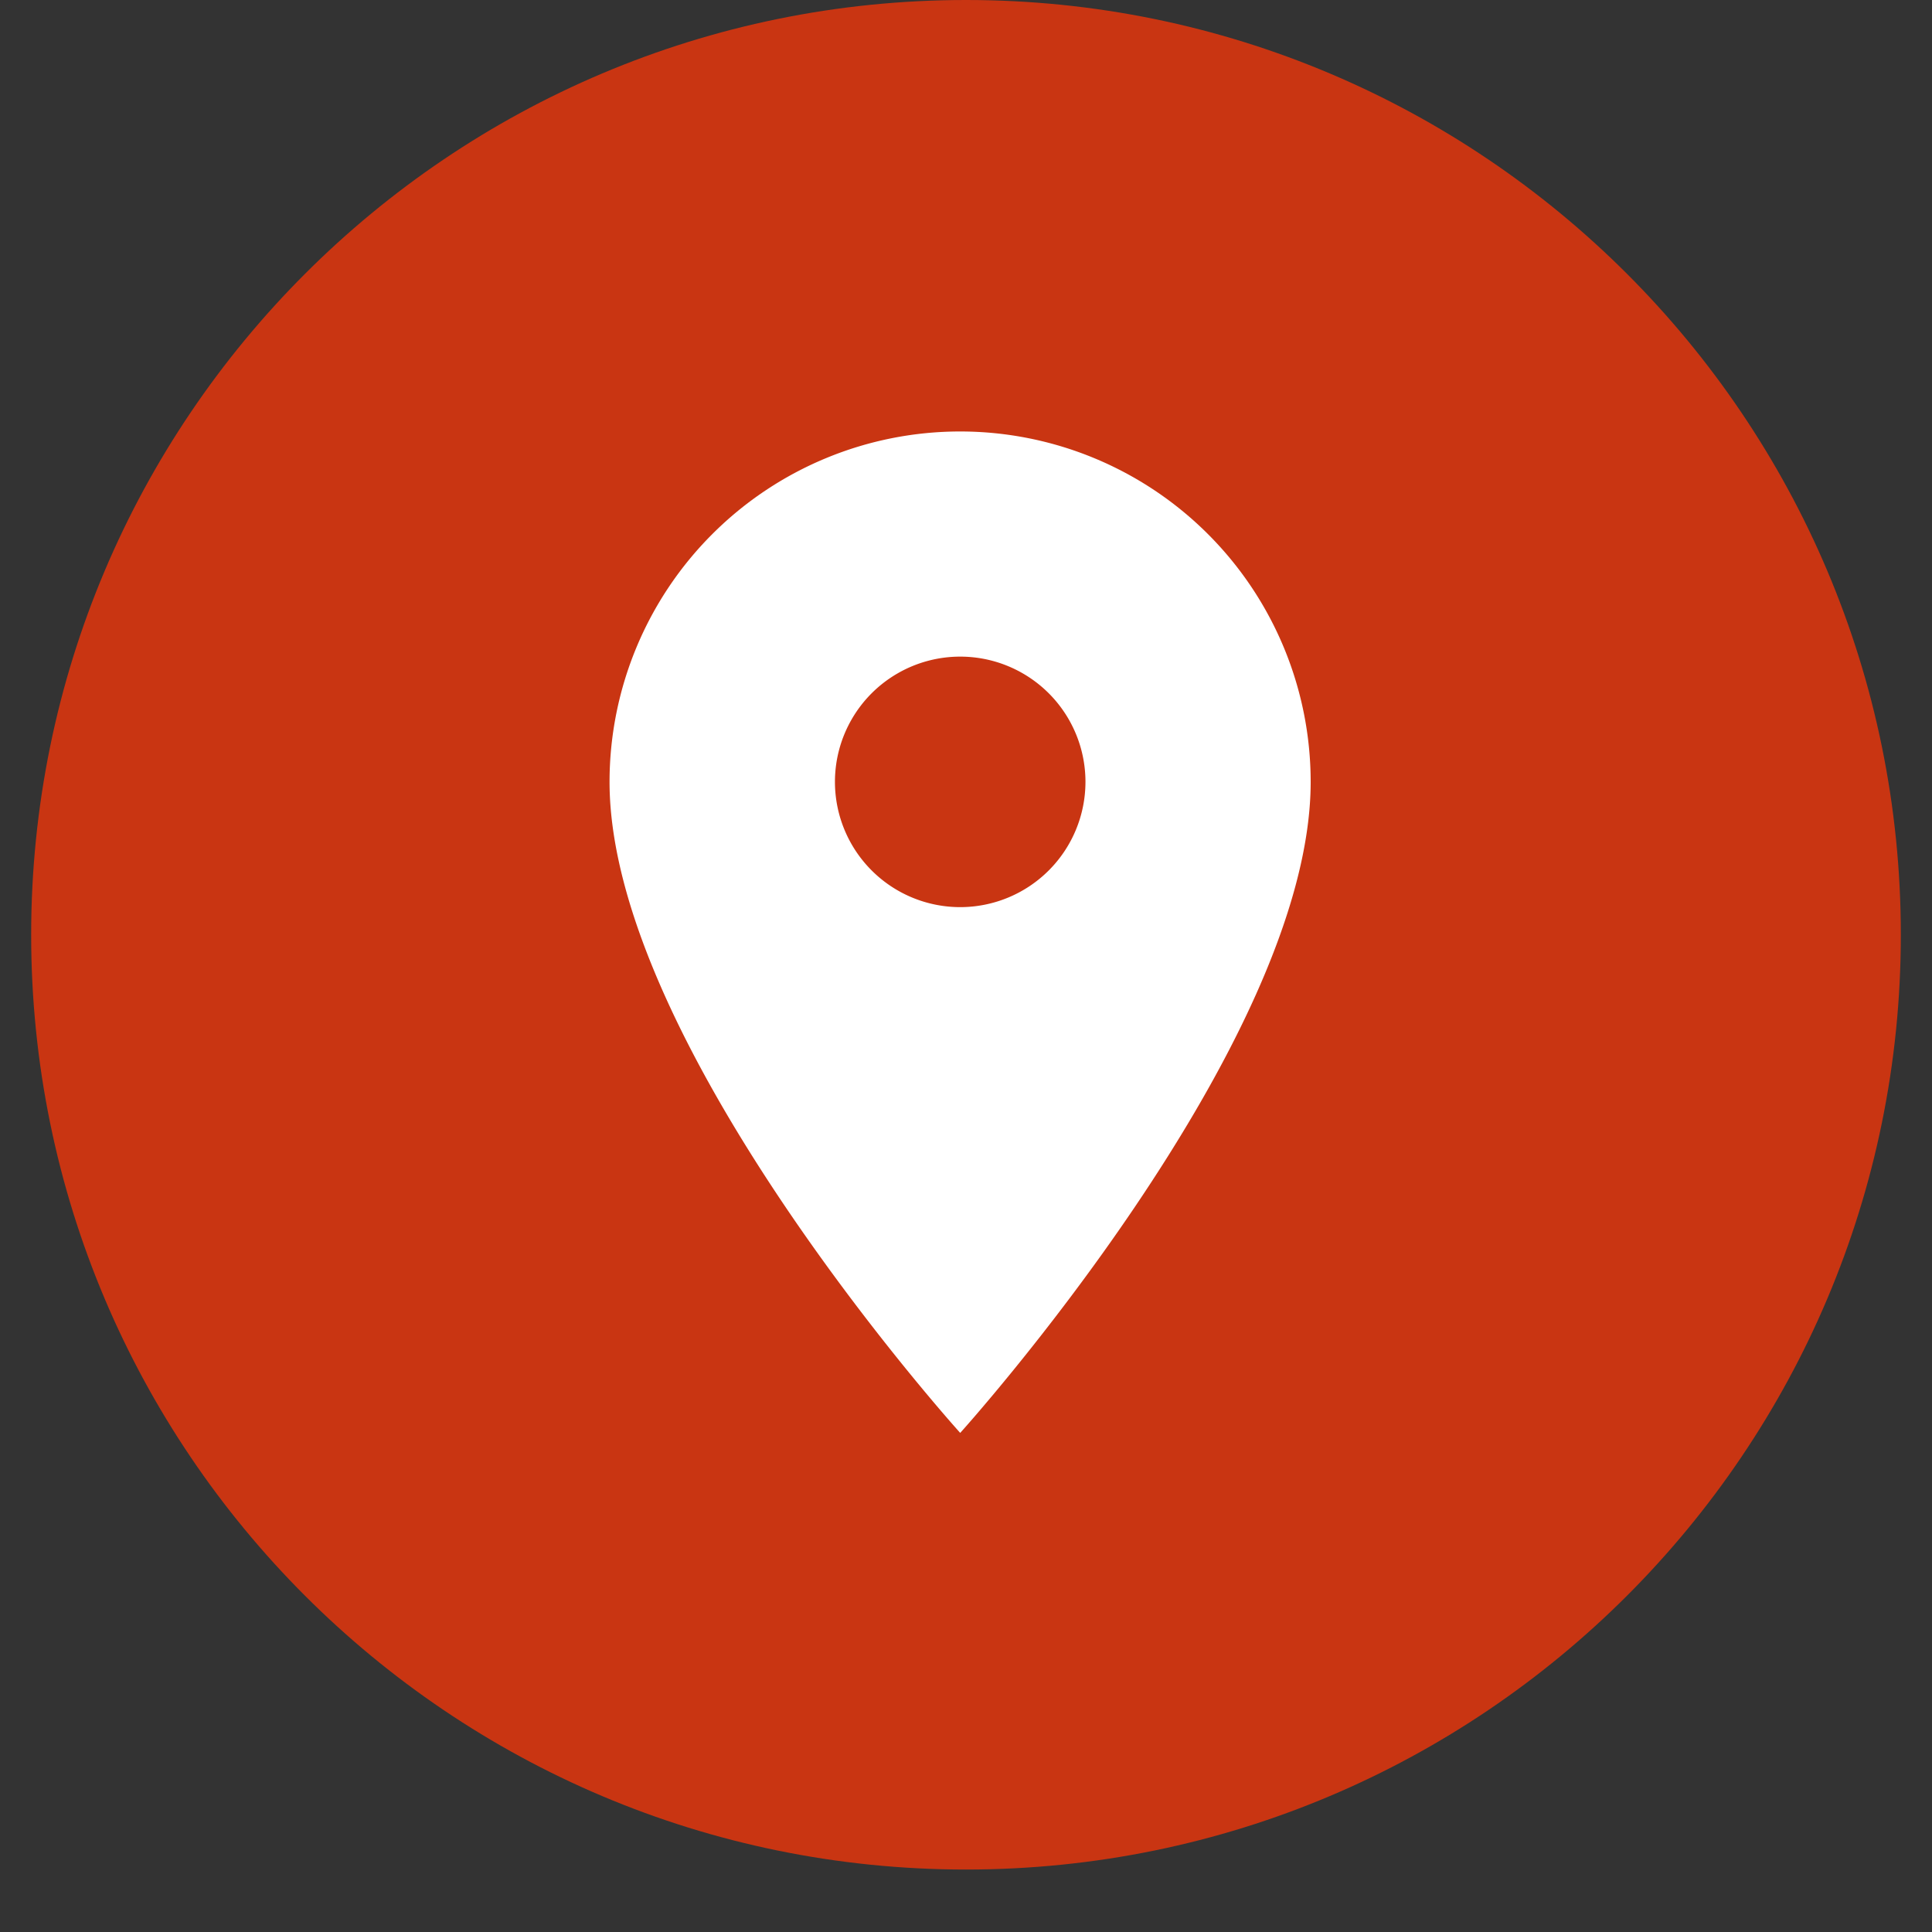 <svg xmlns="http://www.w3.org/2000/svg" width="40" height="40" version="1.2" viewBox="0 0 30 30"><rect x="0" y="0" width="30" height="30" fill="#333333" stroke="none"/><defs><clipPath id="a"><path d="M.484 0h29.032v29.031H.484Zm0 0"/></clipPath><clipPath id="b"><path d="M15 0C6.984 0 .484 6.5.484 14.516.484 22.53 6.984 29.03 15 29.03s14.516-6.5 14.516-14.515S23.016 0 15 0Zm0 0"/></clipPath><clipPath id="c"><path d="M9.465 6.691h10.887v15.97H9.465Zm0 0"/></clipPath></defs><g clip-path="url(#a)"><g clip-path="url(#b)"><path d="M.484 0h29.032v29.031H.484Zm0 0" style="stroke:none;fill-rule:nonzero;fill:#c93512;fill-opacity:1"/></g></g><g clip-path="url(#c)"><path d="M14.91 6.7a5.444 5.444 0 0 0-5.445 5.44c0 4.087 5.445 10.11 5.445 10.11s5.442-6.023 5.442-10.11A5.443 5.443 0 0 0 14.91 6.7Zm0 7.386a1.946 1.946 0 0 1-1.945-1.945 1.945 1.945 0 0 1 3.89 0 1.946 1.946 0 0 1-1.945 1.945Zm0 0" style="stroke:none;fill-rule:nonzero;fill:#fff;fill-opacity:1"/></g></svg>